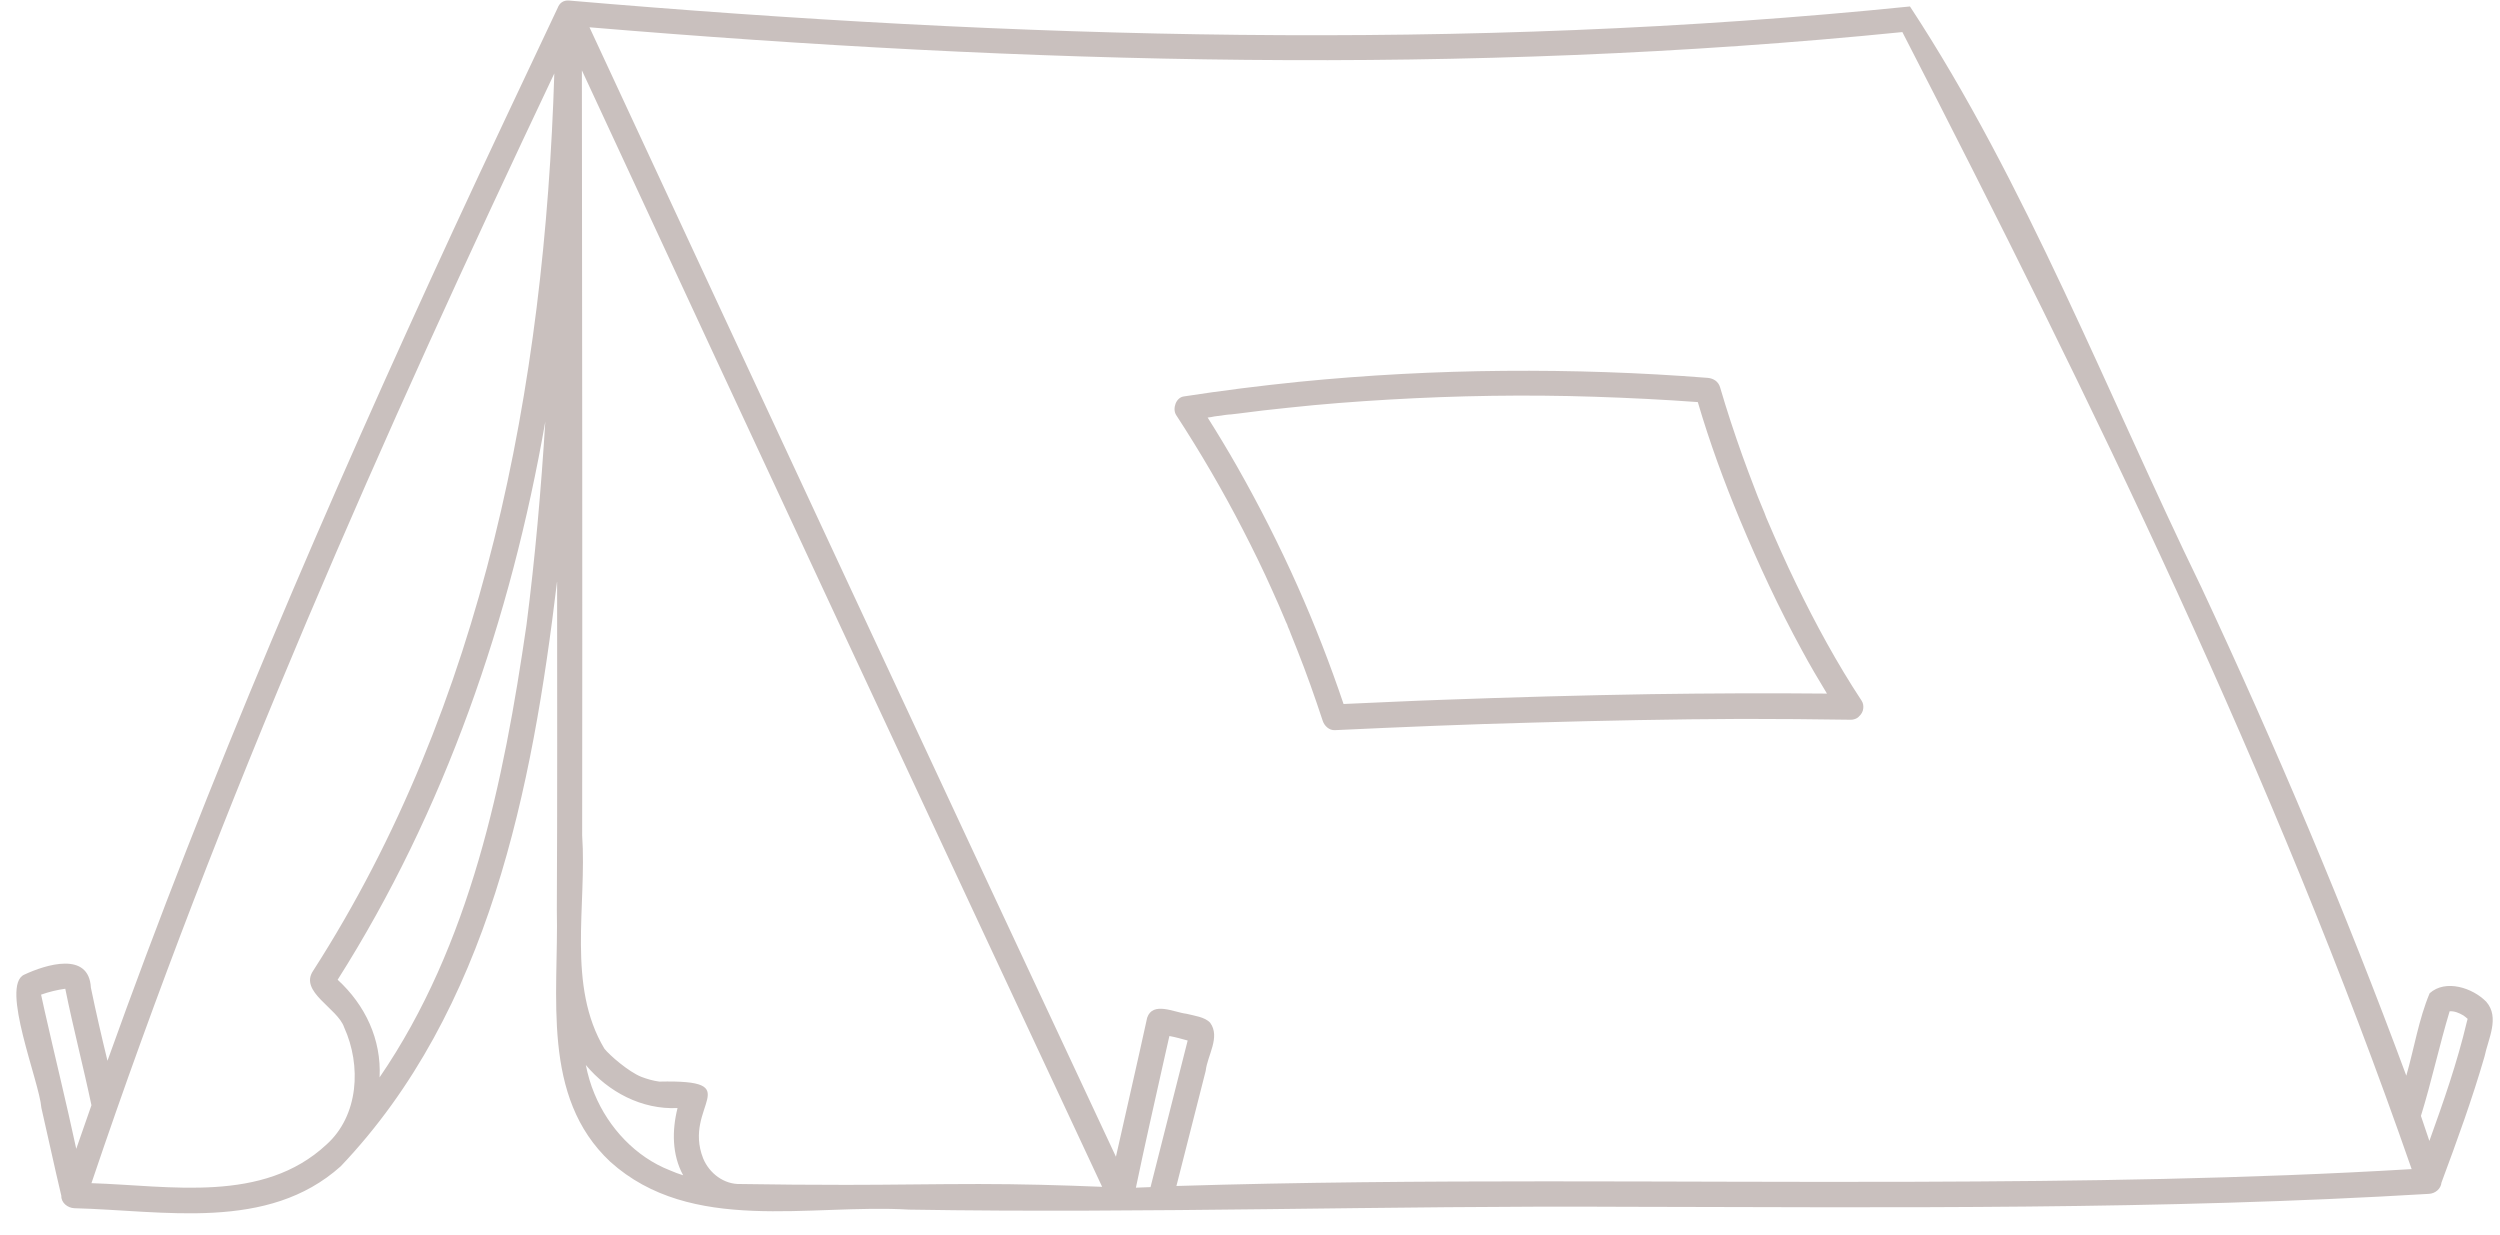 <?xml version="1.0" encoding="UTF-8" standalone="no"?><svg xmlns="http://www.w3.org/2000/svg" xmlns:xlink="http://www.w3.org/1999/xlink" fill="#c9c0be" height="438.8" preserveAspectRatio="xMidYMid meet" version="1" viewBox="39.6 294.8 888.5 438.8" width="888.5" zoomAndPan="magnify"><g id="change1_1"><path d="M923.2,650.8c-4.8-4.9-14.4-8.1-20.1-3c-3.9,9.3-5.5,19.6-8.3,29.3c-21.8-58.9-46.3-116.8-72.9-173.7 c-33.3-68.5-62.4-143.8-103.5-206.3c-158.4,16.1-318.1,11.5-476.5-2.1l0,0l0,0c-2.2-0.2-3.5,1-4.1,2.6 c-12.4,26.3-24.9,52.6-37.1,79c-44.7,96.8-87,194.8-122.9,295.2c-2.1-8.6-4.1-17.3-5.9-26c-0.7-13-16-8.2-23.7-4.6 c-8.6,3.9,5.4,38,6.1,47.3c2.4,10.4,4.6,20.8,7.1,31.3c-0.1,2.5,2.3,4.3,4.6,4.4c31.8,0.8,68.7,8.4,94.7-14.9 c52.7-55.4,68.1-134.4,76.9-208c0,38.9,0.1,77.9-0.1,116.8c0.7,30.5-5.7,66.5,19,89.6c28.8,25.9,70.9,14.9,106.2,17 c85,1.4,169.9-1.5,254.9-1c95.1,0.2,190.2,1.1,285.2-4.6c2.3-0.1,4.3-1.8,4.5-4c5.5-14.8,10.9-29.6,15.3-44.8 C923.9,664,928.1,656.4,923.2,650.8z M911.6,654.4C911.7,654.4,911.7,654.4,911.6,654.4L911.6,654.4z M55.5,654.2 c-0.4-2-0.9-3.9-1.3-5.9c2.8-1,5.7-1.7,8.6-2.1c2.8,13.9,6.4,27.6,9.3,41.4c-1.8,5.2-3.6,10.3-5.4,15.5 C63.2,686.8,59.2,670.6,55.5,654.2z M123.9,716.1C123.7,716.1,123.5,716.2,123.9,716.1L123.9,716.1z M155.6,701.6 c-22.6,21-55.4,14.6-83.5,13.7c45.6-135.1,103.5-265.7,164.5-394.4c-3.4,110.8-25,224.4-85.7,318.9c-5.1,7.5,8.7,13.3,11,20.1 C168.1,673.5,167.1,691.3,155.6,701.6z M226.7,517c-8.1,55.7-19.9,113.5-52.2,160.7c0.7-13.5-5.1-25.7-14.9-34.7 c38.1-60.1,61.6-128.5,73.8-198.4C231.9,468.8,229.8,492.9,226.7,517z M277.6,710.7c-12-4.7-21.7-15-26.7-27.1c0,0,0,0,0,0 c-1.4-3.3-2.4-6.8-3.1-10.3c8,9.6,19.9,15.9,32.6,15.3c-2,7.9-2,16.6,2,23.9C280.8,712,279.2,711.4,277.6,710.7z M387.5,715.6 c-15.7,0-31.5,0.3-47.2,0.3c-12.5,0-25-0.1-37.5-0.3c-5.9,0.2-11.1-3.8-13.3-9.1c-7.4-18.8,16.4-28-15.6-27.3c0,0,0,0,0,0 c-2.2-0.3-4.3-0.9-6.4-1.7c0,0,0,0,0,0c-4.5-1.8-11.3-7.7-13.1-10c-13.4-22.4-6.2-50.8-7.9-75.8c0.1-90.6,0-181.2-0.1-271.9 c61.4,132.4,123.1,264.6,184.9,396.8C416.8,716,402.1,715.6,387.5,715.6z M453.1,672.3c0.7-3.1,1.4-6.2,2.1-9.3 c2.2,0.4,4.3,1,6.5,1.6c-4.4,17.4-8.8,34.7-13.2,52.1c-1.7,0.1-3.5,0.1-5.2,0.2C446.4,702,449.8,687.1,453.1,672.3z M720.4,714.8 c-87.6,0.3-175.2-1.2-262.7,1.5c3.5-13.6,6.9-27.3,10.4-40.9c0.6-5.5,5.3-12,1.6-17.1c-1.9-2.1-5.7-2.5-8.4-3.2 c-4.4-0.5-12-4.5-14,1.4c-3.6,16.5-7.4,32.9-11.1,49.4c-62.6-133.7-124.9-267.5-187.1-401.4c155.1,13,311.5,17.3,466.6,1.7 c67.5,131.2,132.5,264.6,181,404.1C838.1,713.8,779.3,714.6,720.4,714.8z M916.3,658c-3.4,14.4-8.3,28.4-13.3,42.3 c-1-3-2-5.9-3-8.9c3.8-12.3,6.5-24.9,10.2-37.2c1.7-0.1,3.4,0.6,4.9,1.5c0.3,0.2,1.2,0.9,1.5,1.2 C916.5,657.3,916.4,657.6,916.3,658z M916.6,657C916.6,657,916.6,657,916.6,657C916.6,657,916.6,657,916.6,657 C916.6,657,916.6,657,916.6,657z M701.2,543.8c-8.7-13.2-16.3-27.2-23.2-41.4c-3.7-7.6-7.1-15.3-10.4-23c0,0,0,0,0,0 c0,0-0.2-0.5-0.3-0.7c-0.2-0.5-0.4-1-0.6-1.6c-0.4-1-0.8-1.9-1.2-2.9c-0.8-1.9-1.6-3.9-2.3-5.8c-1.5-3.8-2.9-7.7-4.3-11.5 c-2.9-8.1-5.6-16.3-8-24.5c-0.6-2-2.3-3.1-4.3-3.3c-24.1-1.9-48.3-2.7-72.5-2.5c-24.4,0.2-48.7,1.5-72.9,3.9 c-13.7,1.4-27.3,3.1-40.9,5.2c-2.8,0.4-4.1,4.4-2.7,6.6c8.6,13.2,16.6,26.9,23.8,40.9c3.6,7,7.1,14.1,10.3,21.3 c1.6,3.6,3.2,7.1,4.7,10.8c0.1,0.2,0.3,0.8,0.4,0.9c0.2,0.4,0.4,0.8,0.5,1.3c0.4,0.9,0.8,1.8,1.1,2.7c0.7,1.8,1.5,3.7,2.2,5.5 c3.3,8.3,6.3,16.8,9.1,25.3c0.6,1.8,2.3,3.4,4.3,3.3c23.6-1.1,47.2-2.1,70.8-2.7c24.6-0.7,49.3-1.2,73.9-1.3 c12.9,0,25.8,0.1,38.6,0.3c0,0,0.1,0,0.1,0c0.7,0,1.5-0.2,2.2-0.6c0.2-0.2,0.5-0.3,0.7-0.6c0.8-0.7,1.4-1.7,1.5-2.8 C701.9,545.7,701.8,544.7,701.2,543.8z M626.4,541.5c-24.6,0.4-49.3,1.1-73.9,2c-11.8,0.4-23.6,1-35.4,1.5 c-4.8-14.2-10.2-28.1-16.3-41.8c-6.5-14.6-13.7-28.8-21.6-42.7c-3.3-5.8-6.8-11.6-10.4-17.3c0.8-0.1,1.6-0.2,2.4-0.4 c1.5-0.2,2.9-0.4,4.4-0.6c0.3,0,0.7-0.1,1-0.1c0.1,0,0.2,0,0.3,0c0.9-0.1,1.7-0.2,2.6-0.3c6-0.8,12-1.5,18-2.1 c12-1.3,23.9-2.2,35.9-2.9c24.2-1.4,48.5-1.8,72.8-1c12.3,0.4,24.5,1,36.8,1.9c4.2,14.3,9.3,28.2,15,41.9 c6.6,15.8,13.8,31.3,22,46.3c2.8,5.2,5.8,10.3,8.9,15.4C668.2,541.1,647.3,541.2,626.4,541.5z"/></g></svg>
